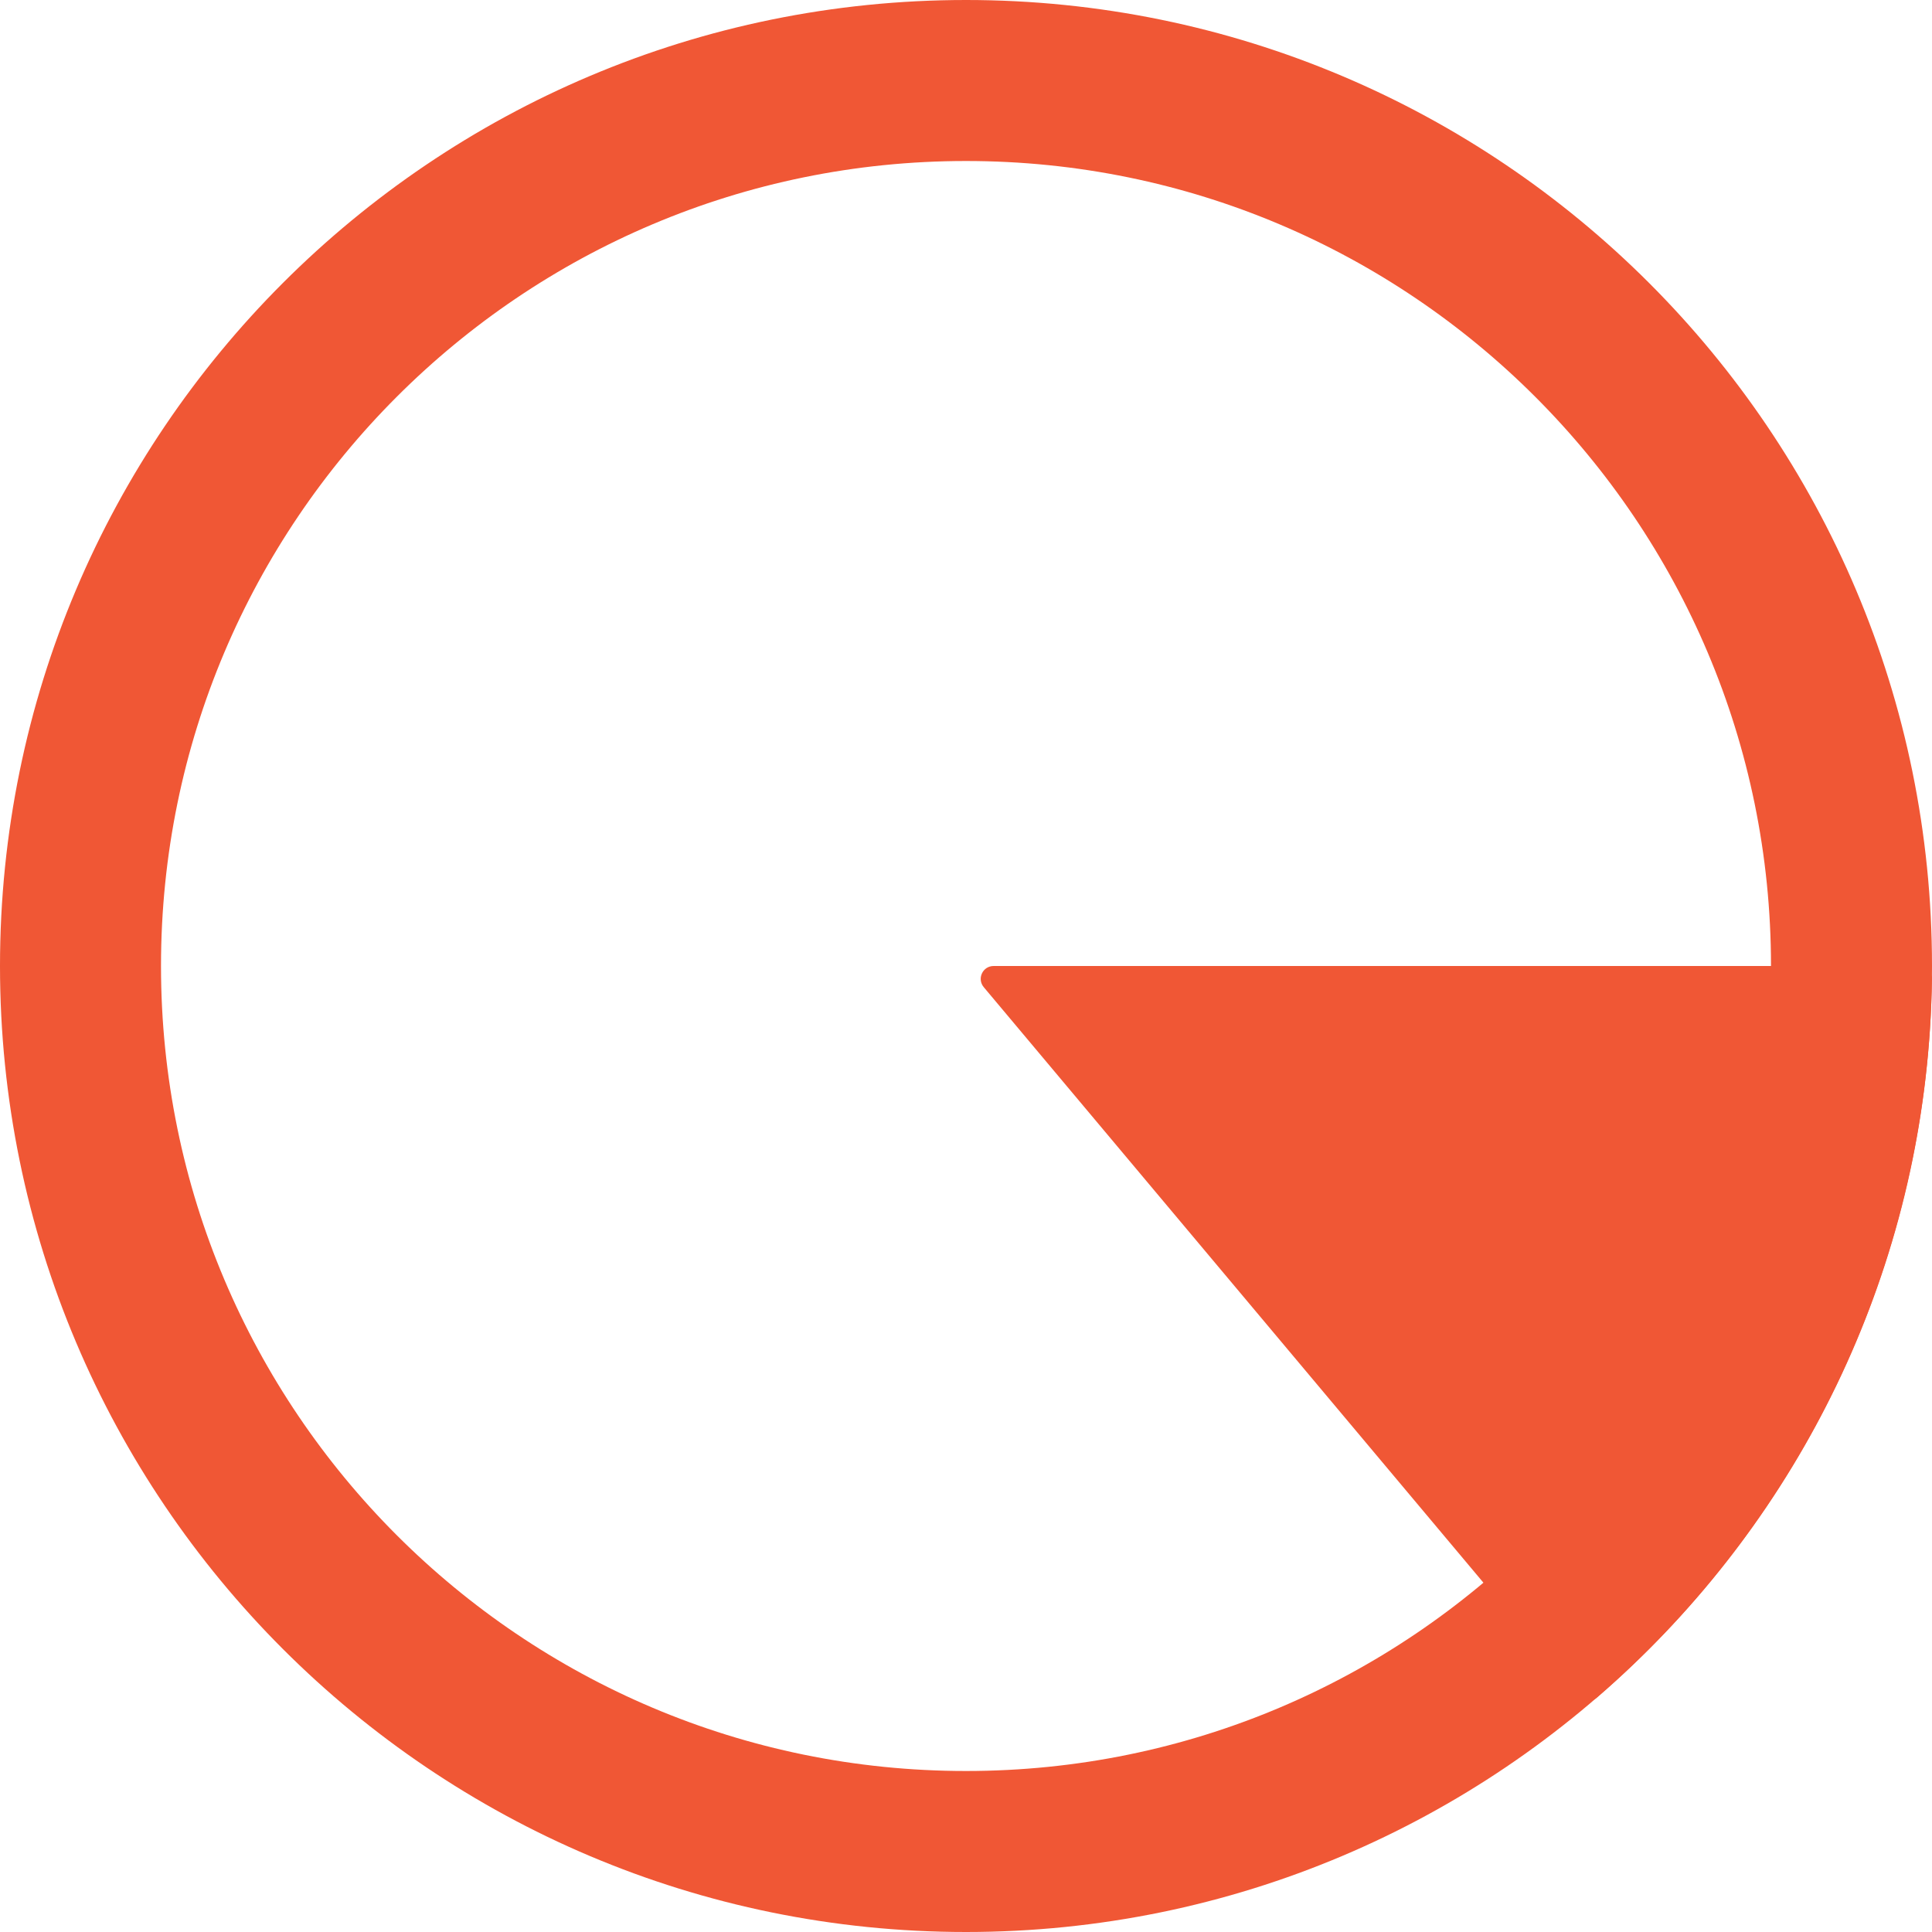 <?xml version="1.0" encoding="UTF-8"?> <svg xmlns="http://www.w3.org/2000/svg" width="30" height="30" viewBox="0 0 30 30" fill="none"><path d="M29.8 15C29.91 15 30 15.09 29.999 15.2C29.97 17.322 29.492 19.415 28.595 21.34C27.697 23.264 26.401 24.976 24.794 26.362C24.71 26.434 24.584 26.422 24.513 26.338L15.276 15.329C15.166 15.198 15.259 15 15.429 15H29.8Z" fill="#F05735"></path><path d="M28.75 15C28.75 22.594 22.594 28.75 15 28.75C7.406 28.75 1.25 22.594 1.25 15C1.25 7.406 7.406 1.25 15 1.25C22.594 1.25 28.75 7.406 28.75 15Z" stroke="#F05735" stroke-width="2.5"></path></svg> 
